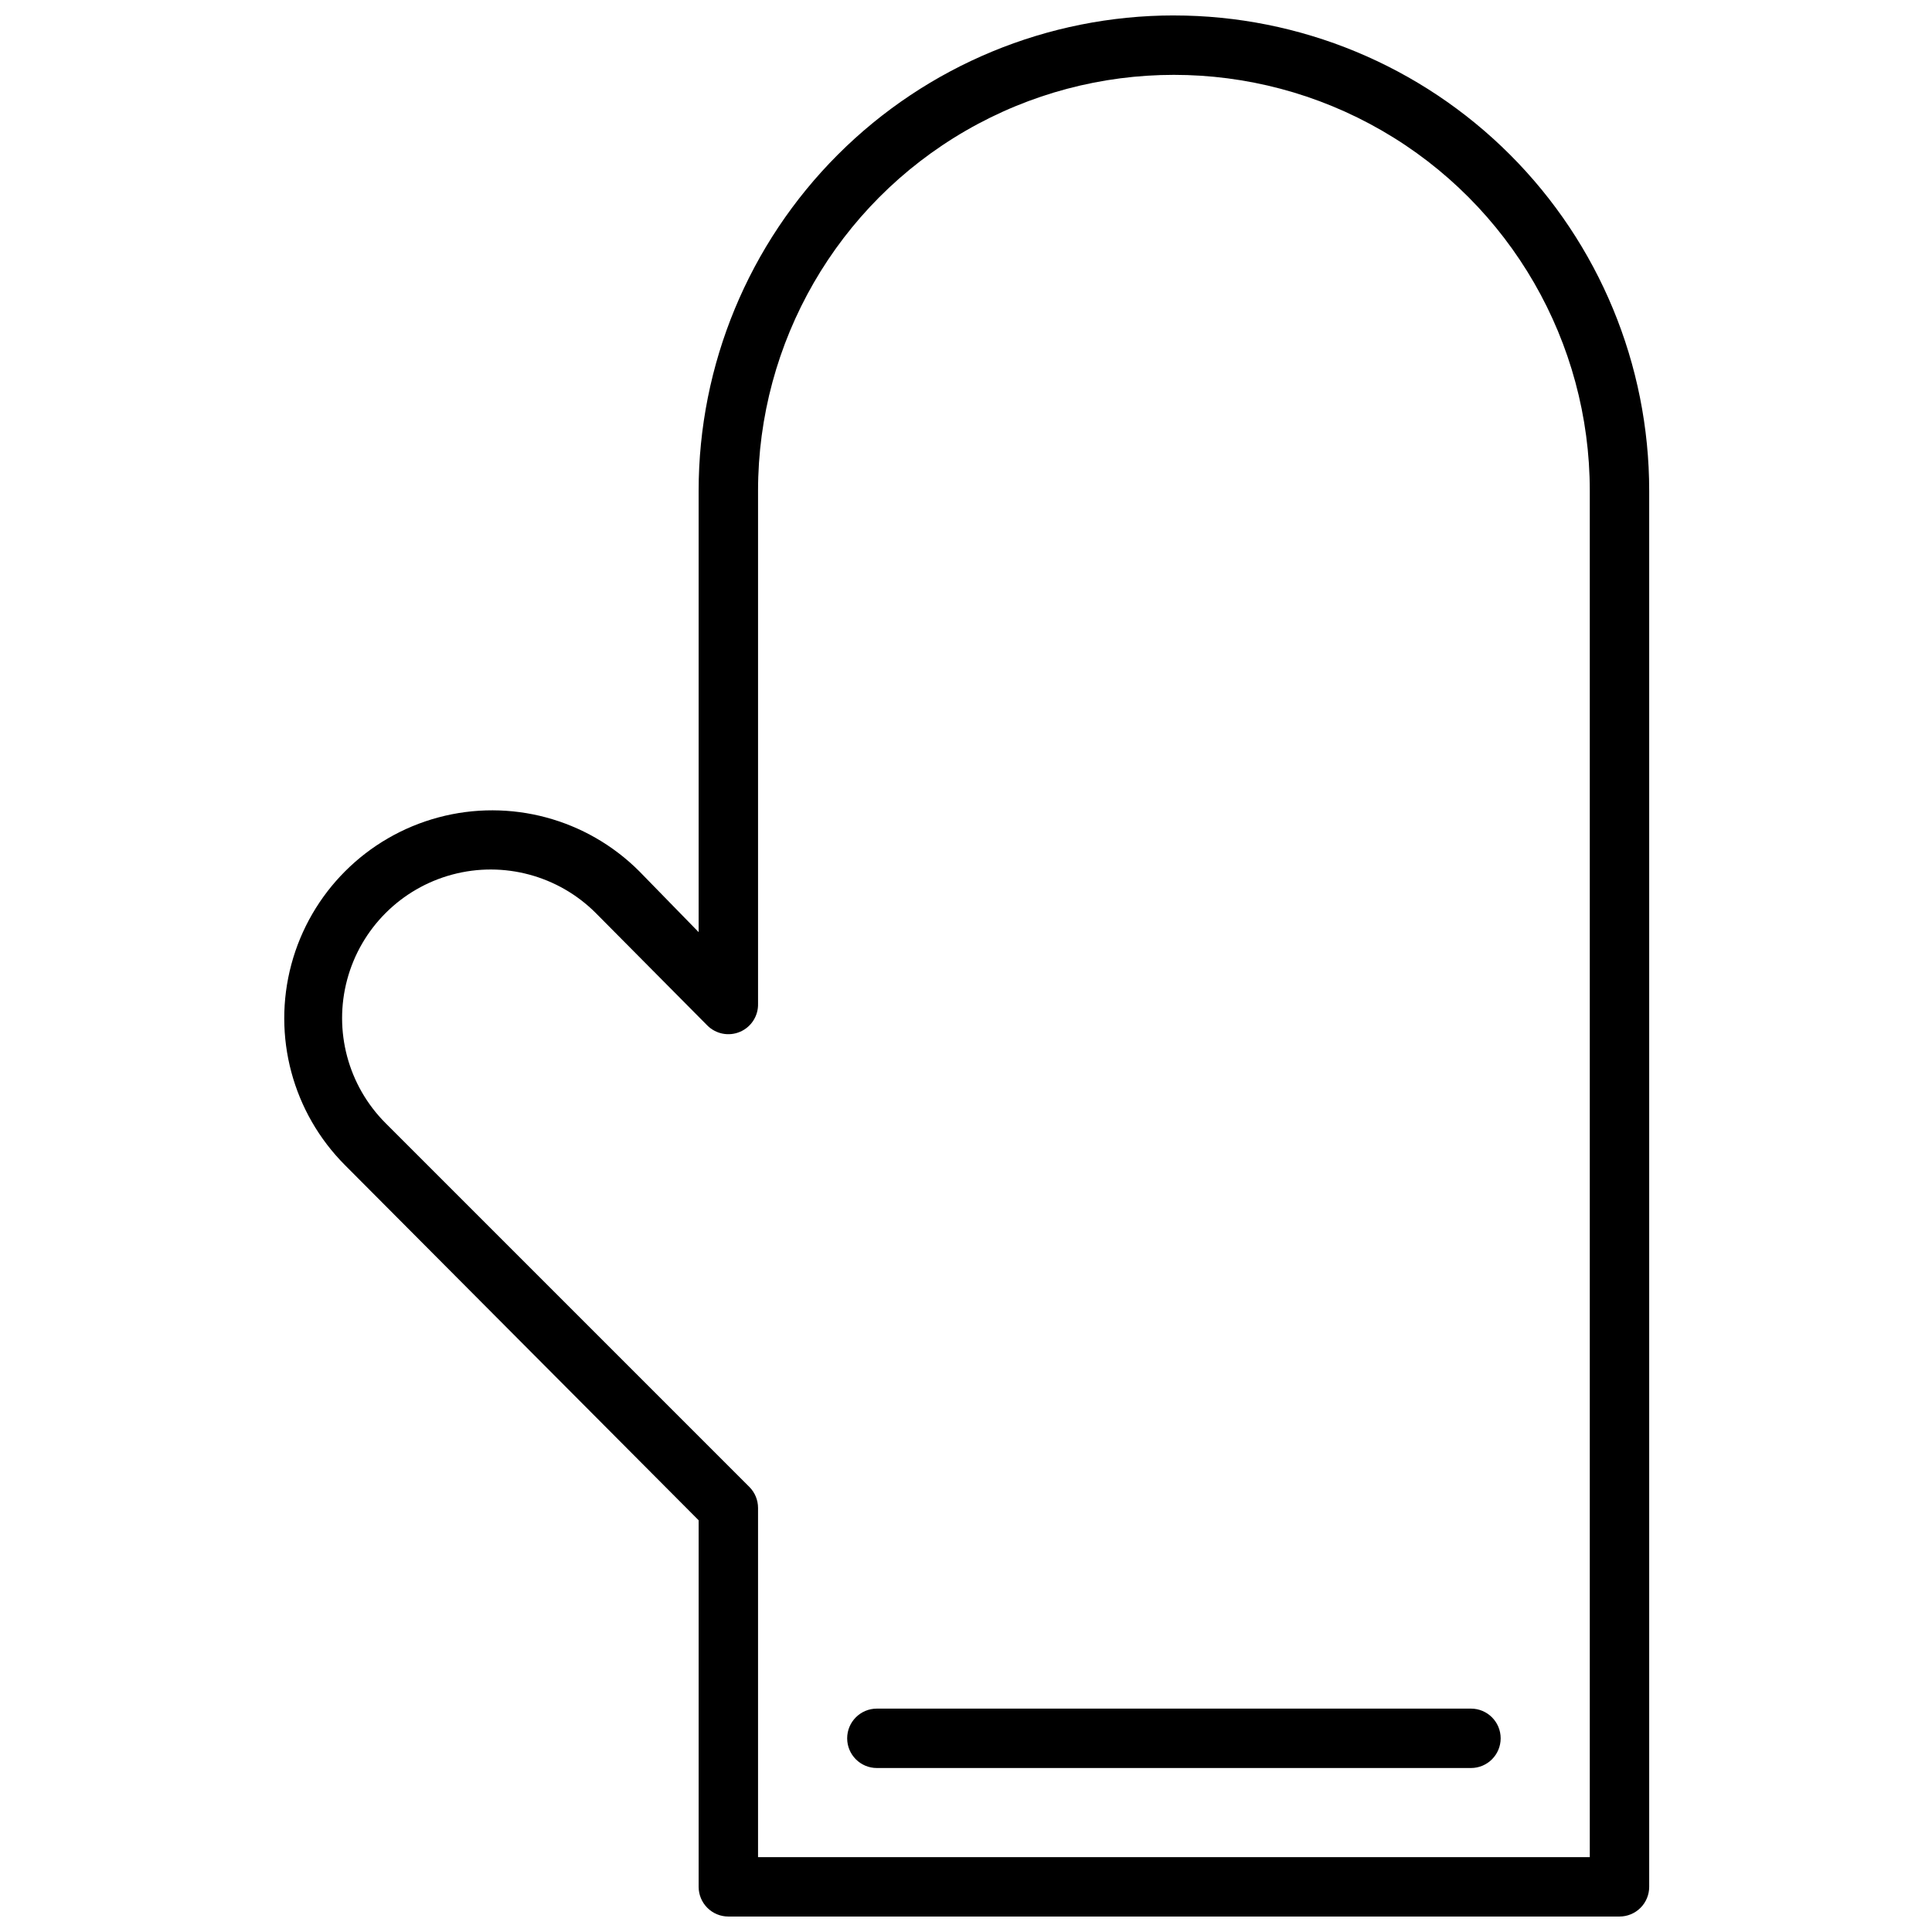 <?xml version="1.0" encoding="UTF-8"?>
<!-- Uploaded to: SVG Repo, www.svgrepo.com, Generator: SVG Repo Mixer Tools -->
<svg width="800px" height="800px" version="1.1" viewBox="144 144 512 512" xmlns="http://www.w3.org/2000/svg">
 <defs>
  <clipPath id="a">
   <path d="m219 148.09h363v503.81h-363z"/>
  </clipPath>
 </defs>
 <g clip-path="url(#a)">
  <path d="m455.1 148.09c-33.402 0-65.441 13.27-89.062 36.891-23.617 23.621-36.891 55.656-36.891 89.062v116.98l-15.742-16.137c-13.922-13.922-34.211-19.359-53.23-14.262-19.016 5.094-33.871 19.949-38.965 38.965-5.098 19.02 0.34 39.309 14.262 53.23l93.676 94.07v97.141c0 2.086 0.832 4.09 2.309 5.566 1.477 1.477 3.477 2.305 5.566 2.305h236.16c2.086 0 4.09-0.828 5.566-2.305 1.477-1.477 2.305-3.481 2.305-5.566v-369.98c0-33.406-13.27-65.441-36.891-89.062-23.621-23.621-55.656-36.891-89.062-36.891zm110.21 488.07h-220.42v-92.574c-0.008-2.066-0.828-4.047-2.281-5.512l-96.434-96.434c-9.941-9.953-13.816-24.457-10.168-38.047 3.652-13.586 14.277-24.195 27.867-27.828 13.594-3.633 28.094 0.266 38.035 10.219l29.52 29.758c2.273 2.293 5.715 2.969 8.684 1.699 2.969-1.266 4.863-4.219 4.777-7.445v-135.95c0-39.375 21.004-75.758 55.105-95.445 34.098-19.684 76.109-19.684 110.21 0 34.098 19.688 55.105 56.07 55.105 95.445zm-188.93-39.359h157.44c4.348 0 7.871 3.523 7.871 7.871s-3.523 7.871-7.871 7.871h-157.44c-4.348 0-7.871-3.523-7.871-7.871s3.523-7.871 7.871-7.871z"/>
 </g>
</svg>